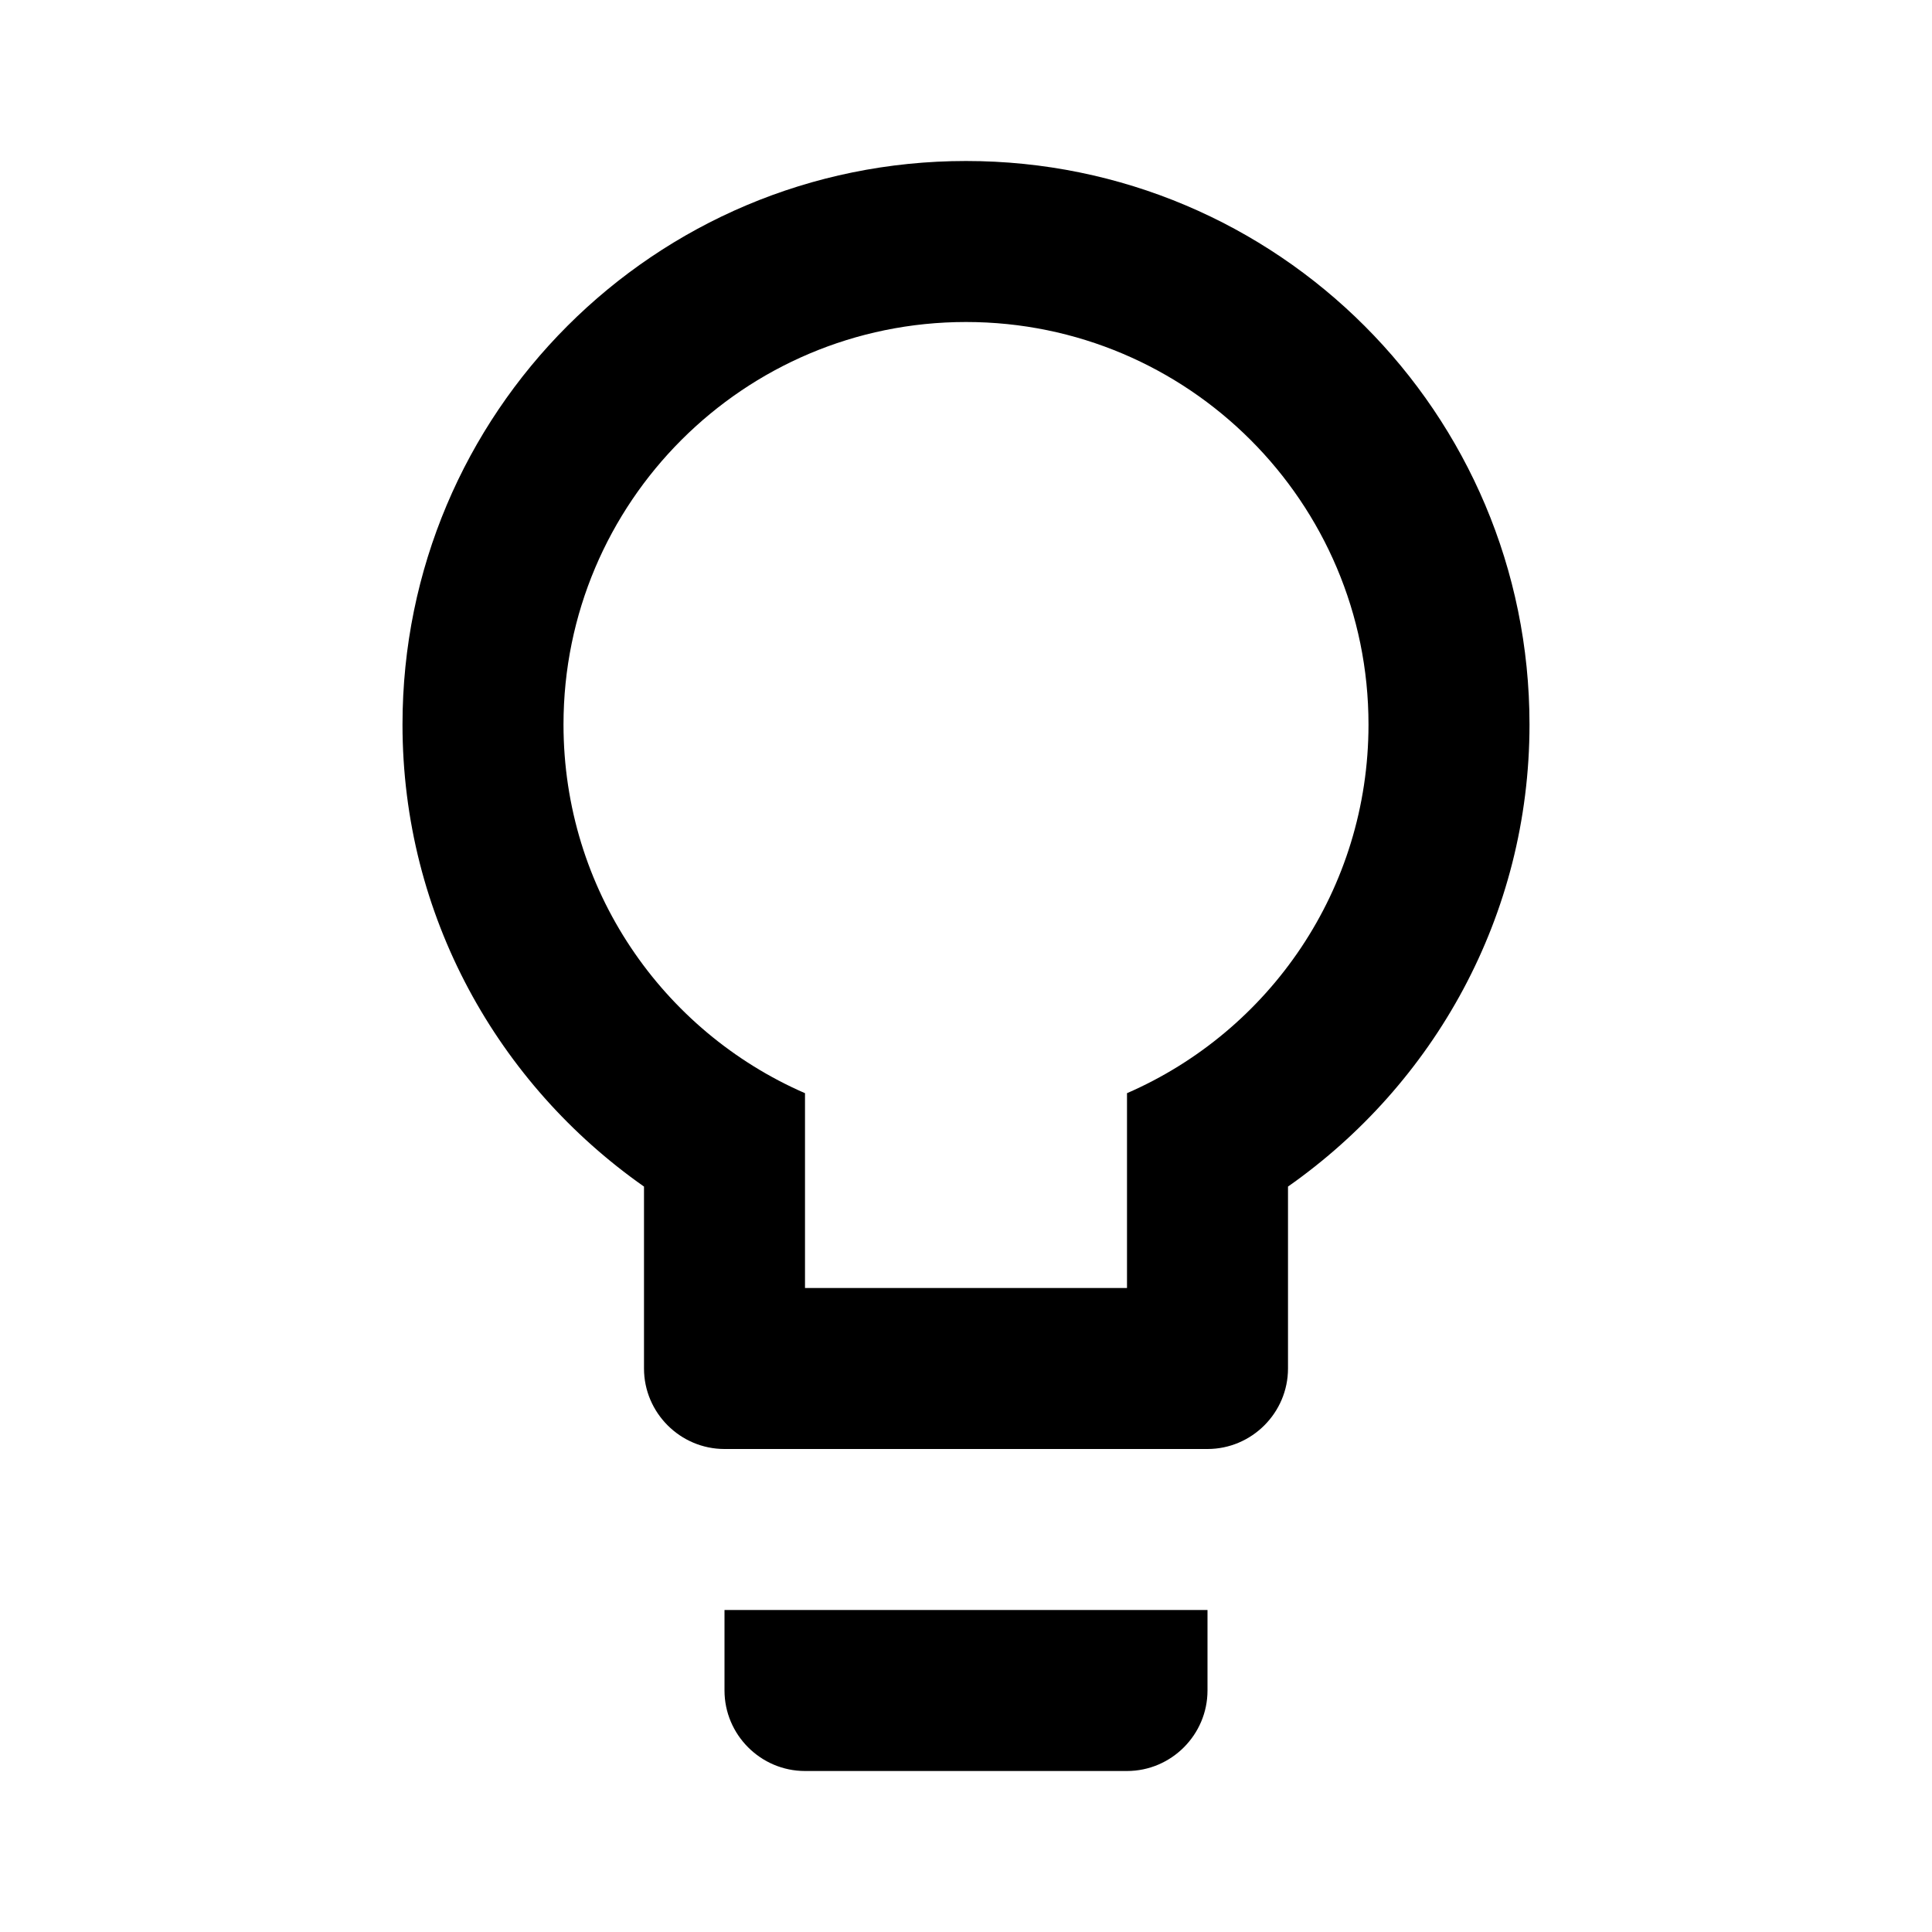 <?xml version="1.0" encoding="UTF-8"?><!DOCTYPE svg PUBLIC "-//W3C//DTD SVG 1.1//EN" "http://www.w3.org/Graphics/SVG/1.1/DTD/svg11.dtd"><svg xmlns="http://www.w3.org/2000/svg" xmlns:xlink="http://www.w3.org/1999/xlink" version="1.1" id="mdi-lightbulb-outline" width="24" height="24" viewBox="0 0 24 24"><path d="M12,2C15.87,2 19,5.13 19,9C19,11.38 17.81,13.47 16,14.74V17C16,17.55 15.55,18 15,18H9C8.45,18 8,17.55 8,17V14.74C6.19,13.47 5,11.38 5,9C5,5.13 8.13,2 12,2M9,21V20H15V21C15,21.55 14.55,22 14,22H10C9.45,22 9,21.55 9,21M12,4C9.24,4 7,6.24 7,9C7,11.05 8.23,12.81 10,13.58V16H14V13.58C15.77,12.81 17,11.05 17,9C17,6.24 14.76,4 12,4Z" /></svg>